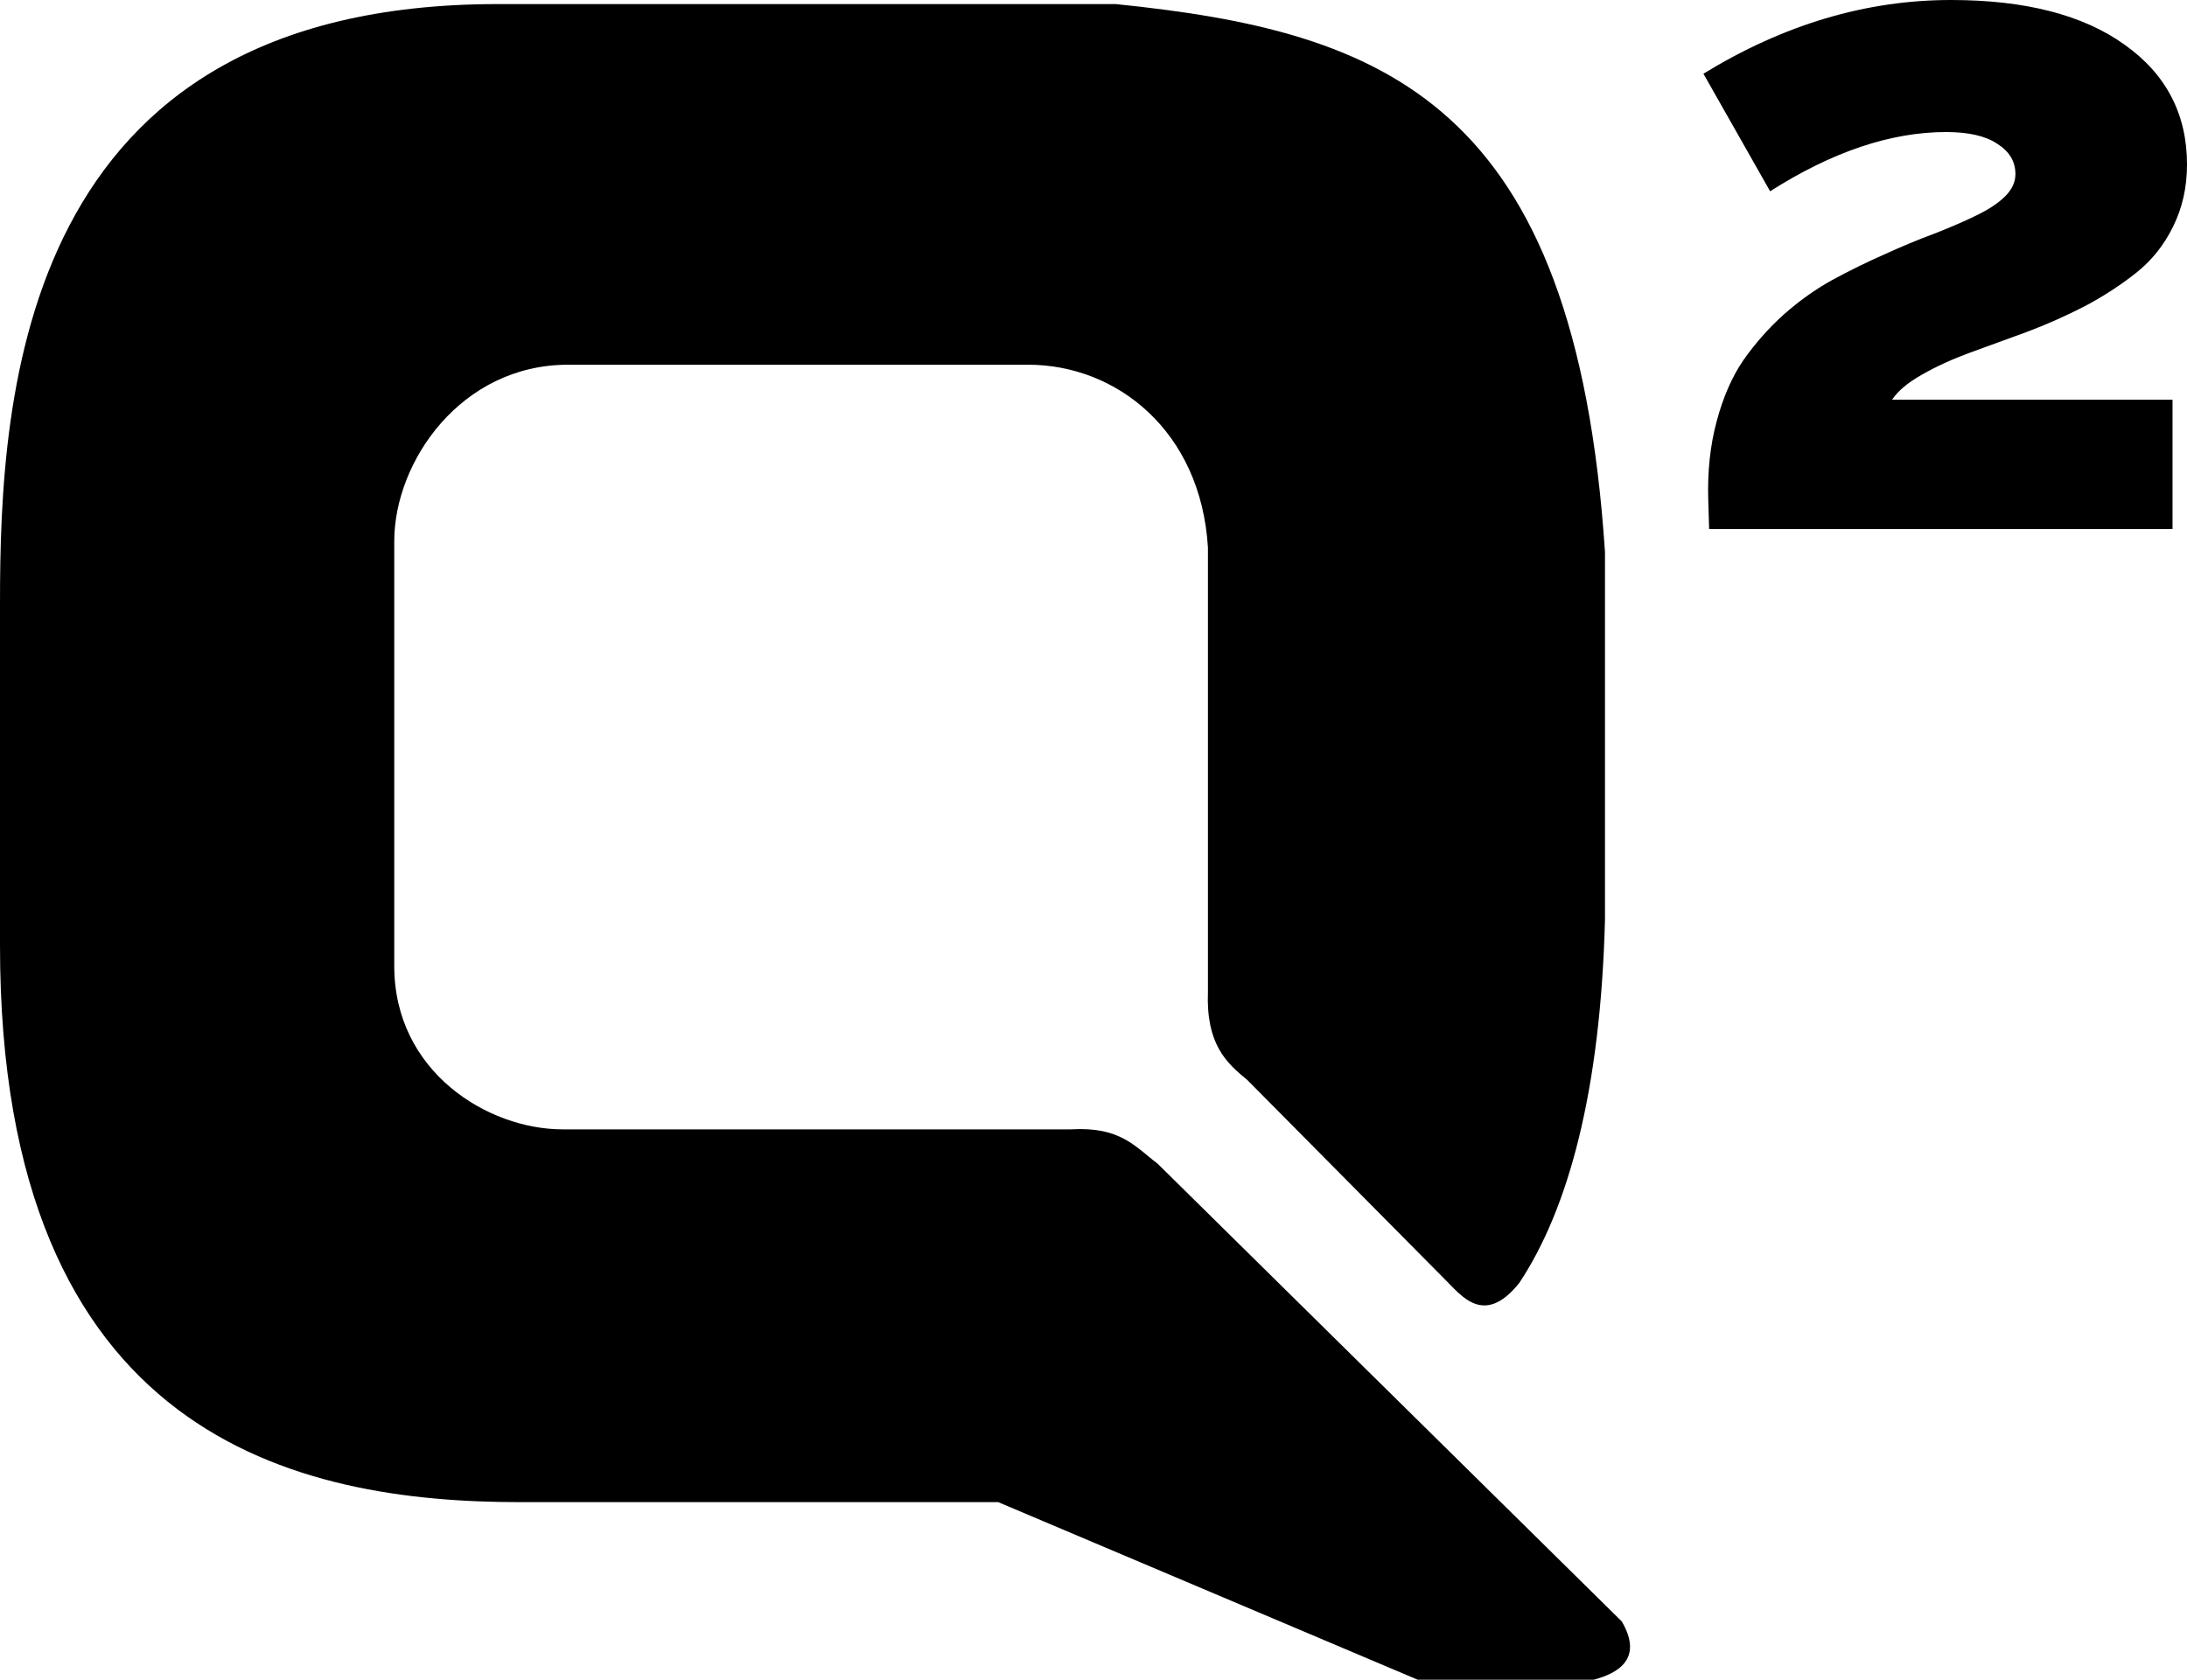 <?xml version="1.0" encoding="UTF-8" standalone="no"?>
<!-- Created with Inkscape (http://www.inkscape.org/) -->

<svg
   width="264.583mm"
   height="203.268mm"
   viewBox="0 0 264.583 203.268"
   version="1.1"
   id="svg1"
   inkscape:version="1.4 (86a8ad7, 2024-10-11)"
   sodipodi:docname="KCWQ (MistaDrop) 2016.svg"
   xmlns:inkscape="http://www.inkscape.org/namespaces/inkscape"
   xmlns:sodipodi="http://sodipodi.sourceforge.net/DTD/sodipodi-0.dtd"
   xmlns="http://www.w3.org/2000/svg"
   xmlns:svg="http://www.w3.org/2000/svg">
  <sodipodi:namedview
     id="namedview1"
     pagecolor="#d1d1d1"
     bordercolor="#999999"
     borderopacity="1"
     inkscape:showpageshadow="2"
     inkscape:pageopacity="0"
     inkscape:pagecheckerboard="0"
     inkscape:deskcolor="#d1d1d1"
     inkscape:document-units="mm"
     inkscape:zoom="0.69219276"
     inkscape:cx="443.51807"
     inkscape:cy="513.58526"
     inkscape:window-width="1920"
     inkscape:window-height="991"
     inkscape:window-x="-9"
     inkscape:window-y="-9"
     inkscape:window-maximized="1"
     inkscape:current-layer="svg1" />
  <defs
     id="defs1" />
  <path
     style="fill:#000000;fill-opacity:1;stroke:none;stroke-width:0.864"
     d="M 60.213,0.493 C 2.306,0.493 0,47.801 0,73.008 V 114.452 c 0,59.674 36.099,67.33 62.919,67.33 h 57.847 l 50.74,21.486 h 21.313 c 2.846,-0.757 6.053,-2.483 3.382,-7.051 l -56.153,-55.394 c -2.696,-2.032 -4.478,-4.512 -10.487,-4.153 H 68.077 c -9.084,0 -20.38,-6.99 -20.38,-19.759 v -51.423 c 0,-9.616 8.072,-21.351 21.017,-21.351 h 55.691 c 10.641,0 20.873,7.975 21.731,22.119 v 53.755 c -0.244,6.345 2.227,8.614 4.757,10.677 l 24.013,24.236 c 1.852,1.81 4.639,5.681 8.906,0.317 5.955,-8.992 9.823,-23.263 10.359,-43.959 V 66.799 C 190.56,12.248 167.5,3.807 134.974,0.493 Z"
     id="path1" />
  <path
     style="fill:#000000;fill-opacity:1;stroke:none;stroke-width:0.864"
     d="M 236.022,0 C 225.759,0 215.778,2.974 206.08,8.92 l 8.07,14.226 c 7.503,-4.778 14.6,-7.167 21.289,-7.167 2.725,0 4.795,0.478 6.211,1.434 1.451,0.92 2.176,2.142 2.176,3.664 0,0.991 -0.443,1.912 -1.327,2.761 -0.849,0.814 -2.017,1.574 -3.503,2.282 -1.451,0.708 -3.132,1.433 -5.044,2.176 -1.911,0.708 -3.91,1.541 -5.998,2.496 -2.088,0.92 -4.177,1.946 -6.265,3.078 -2.053,1.133 -4.018,2.53 -5.894,4.193 -1.84,1.663 -3.468,3.505 -4.883,5.523 -1.38,2.017 -2.46,4.494 -3.239,7.432 -0.779,2.902 -1.115,6.07 -1.009,9.503 l 0.106,3.503 h 56.062 V 48.364 h -33.925 c 0.708,-1.062 1.911,-2.07 3.61,-3.026 1.734,-0.991 3.664,-1.875 5.787,-2.653 2.124,-0.779 4.406,-1.612 6.848,-2.496 2.442,-0.92 4.796,-1.964 7.061,-3.132 2.265,-1.203 4.335,-2.548 6.211,-4.035 1.876,-1.486 3.363,-3.343 4.46,-5.573 1.133,-2.265 1.699,-4.778 1.699,-7.538 0,-6.088 -2.513,-10.92 -7.538,-14.495 C 252.019,1.805 245.012,0 236.022,0 Z"
     id="path3007-1-4" />
</svg>

